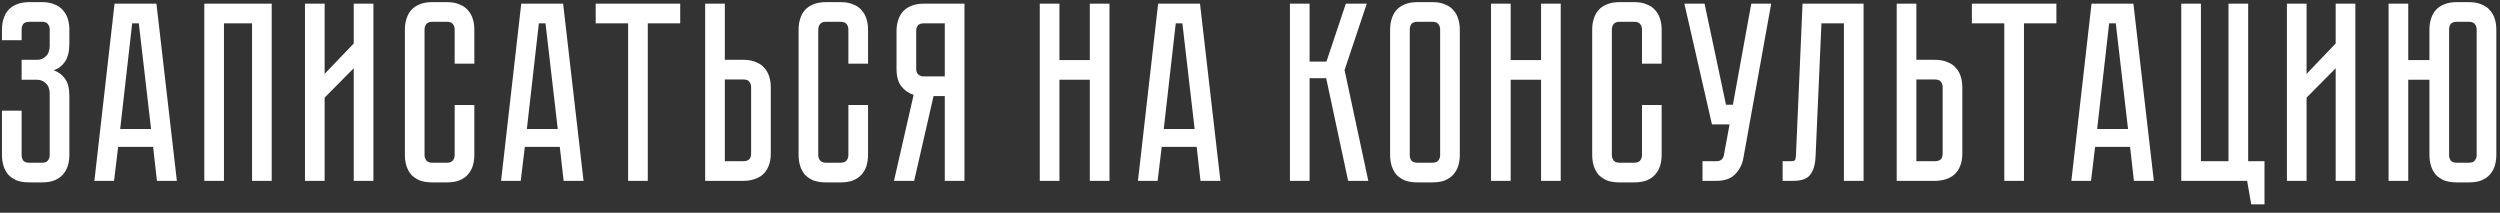 <?xml version="1.0" encoding="UTF-8"?> <svg xmlns="http://www.w3.org/2000/svg" width="235" height="20" viewBox="0 0 235 20" fill="none"><rect x="0" y="0" width="235" height="20" fill="#333333" stroke="none"/> <path d="M3.952 0.2C4.416 0.2 4.808 0.272 5.128 0.416C5.464 0.544 5.728 0.728 5.92 0.968C6.128 1.192 6.28 1.464 6.376 1.784C6.472 2.088 6.52 2.416 6.52 2.768V4.088C6.52 4.824 6.384 5.392 6.112 5.792C5.856 6.176 5.504 6.448 5.056 6.608C5.504 6.768 5.856 7.032 6.112 7.4C6.384 7.752 6.52 8.296 6.52 9.032V14.576C6.52 14.928 6.472 15.264 6.376 15.584C6.28 15.888 6.128 16.16 5.92 16.4C5.728 16.624 5.464 16.808 5.128 16.952C4.808 17.08 4.416 17.144 3.952 17.144H2.752C2.288 17.144 1.888 17.08 1.552 16.952C1.232 16.808 0.968 16.624 0.76 16.4C0.568 16.16 0.424 15.888 0.328 15.584C0.232 15.264 0.184 14.928 0.184 14.576V10.4H2.032V14.576C2.032 14.768 2.08 14.936 2.176 15.08C2.288 15.224 2.48 15.296 2.752 15.296H3.952C4.224 15.296 4.408 15.224 4.504 15.08C4.616 14.936 4.672 14.768 4.672 14.576V8.816C4.672 8.384 4.552 8.056 4.312 7.832C4.088 7.608 3.808 7.496 3.472 7.496H2.032V5.624H3.472C3.808 5.624 4.088 5.512 4.312 5.288C4.552 5.064 4.672 4.736 4.672 4.304V2.768C4.672 2.576 4.616 2.408 4.504 2.264C4.408 2.12 4.224 2.048 3.952 2.048H2.752C2.48 2.048 2.288 2.12 2.176 2.264C2.08 2.408 2.032 2.576 2.032 2.768V3.776H0.184V2.768C0.184 2.416 0.232 2.088 0.328 1.784C0.424 1.464 0.568 1.192 0.76 0.968C0.968 0.728 1.232 0.544 1.552 0.416C1.888 0.272 2.288 0.2 2.752 0.2H3.952ZM14.393 13.808H11.105L10.721 17H8.873L10.769 0.344H14.705L16.625 17H14.753L14.393 13.808ZM14.201 12.128L13.049 2.192H12.425L11.297 12.128H14.201ZM25.54 0.344V17H23.692V2.192H21.052V17H19.204V0.344H25.54ZM33.251 17V6.416L30.515 9.176V17H28.667V0.344H30.515V6.944L33.251 4.088V0.344H35.099V17H33.251ZM42.739 9.872H44.587V14.576C44.587 14.928 44.539 15.264 44.444 15.584C44.347 15.888 44.196 16.16 43.987 16.4C43.795 16.624 43.532 16.808 43.196 16.952C42.876 17.08 42.483 17.144 42.02 17.144H40.627C40.163 17.144 39.764 17.08 39.428 16.952C39.108 16.808 38.843 16.624 38.636 16.4C38.444 16.16 38.3 15.888 38.203 15.584C38.108 15.264 38.059 14.928 38.059 14.576V2.768C38.059 2.416 38.108 2.088 38.203 1.784C38.3 1.464 38.444 1.192 38.636 0.968C38.843 0.728 39.108 0.544 39.428 0.416C39.764 0.272 40.163 0.2 40.627 0.2H42.02C42.483 0.2 42.876 0.272 43.196 0.416C43.532 0.544 43.795 0.728 43.987 0.968C44.196 1.192 44.347 1.464 44.444 1.784C44.539 2.088 44.587 2.416 44.587 2.768V5.984H42.739V2.768C42.739 2.576 42.684 2.408 42.572 2.264C42.459 2.12 42.276 2.048 42.02 2.048H40.627C40.371 2.048 40.188 2.12 40.075 2.264C39.964 2.408 39.907 2.576 39.907 2.768V14.576C39.907 14.768 39.964 14.936 40.075 15.08C40.188 15.224 40.371 15.296 40.627 15.296H42.02C42.276 15.296 42.459 15.224 42.572 15.08C42.684 14.936 42.739 14.768 42.739 14.576V9.872ZM52.621 13.808H49.333L48.949 17H47.101L48.997 0.344H52.933L54.853 17H52.981L52.621 13.808ZM52.429 12.128L51.277 2.192H50.653L49.525 12.128H52.429ZM63.94 0.344V2.192H60.892V17H59.044V2.192H55.996V0.344H63.94ZM72.453 14.432C72.453 14.896 72.381 15.296 72.237 15.632C72.109 15.952 71.925 16.216 71.685 16.424C71.461 16.616 71.189 16.76 70.869 16.856C70.565 16.952 70.237 17 69.885 17H66.285V0.344H68.133V5.624H69.885C70.349 5.624 70.741 5.696 71.061 5.84C71.397 5.968 71.661 6.152 71.853 6.392C72.061 6.616 72.213 6.888 72.309 7.208C72.405 7.512 72.453 7.84 72.453 8.192V14.432ZM70.605 8.192C70.605 7.984 70.549 7.816 70.437 7.688C70.341 7.544 70.157 7.472 69.885 7.472H68.133V15.152H69.885C70.093 15.152 70.261 15.104 70.389 15.008C70.533 14.896 70.605 14.704 70.605 14.432V8.192ZM79.748 9.872H81.596V14.576C81.596 14.928 81.548 15.264 81.452 15.584C81.356 15.888 81.204 16.16 80.996 16.4C80.804 16.624 80.54 16.808 80.204 16.952C79.884 17.08 79.492 17.144 79.028 17.144H77.636C77.172 17.144 76.772 17.08 76.436 16.952C76.116 16.808 75.852 16.624 75.644 16.4C75.452 16.16 75.308 15.888 75.212 15.584C75.116 15.264 75.068 14.928 75.068 14.576V2.768C75.068 2.416 75.116 2.088 75.212 1.784C75.308 1.464 75.452 1.192 75.644 0.968C75.852 0.728 76.116 0.544 76.436 0.416C76.772 0.272 77.172 0.2 77.636 0.2H79.028C79.492 0.2 79.884 0.272 80.204 0.416C80.54 0.544 80.804 0.728 80.996 0.968C81.204 1.192 81.356 1.464 81.452 1.784C81.548 2.088 81.596 2.416 81.596 2.768V5.984H79.748V2.768C79.748 2.576 79.692 2.408 79.58 2.264C79.468 2.12 79.284 2.048 79.028 2.048H77.636C77.38 2.048 77.196 2.12 77.084 2.264C76.972 2.408 76.916 2.576 76.916 2.768V14.576C76.916 14.768 76.972 14.936 77.084 15.08C77.196 15.224 77.38 15.296 77.636 15.296H79.028C79.284 15.296 79.468 15.224 79.58 15.08C79.692 14.936 79.748 14.768 79.748 14.576V9.872ZM90.658 0.344V17H88.81V9.032H87.754L85.93 17H84.034L85.882 8.912C85.418 8.768 85.034 8.504 84.73 8.12C84.426 7.736 84.274 7.184 84.274 6.464V2.912C84.274 2.56 84.322 2.232 84.418 1.928C84.514 1.608 84.658 1.336 84.85 1.112C85.058 0.872 85.322 0.688 85.642 0.56C85.978 0.416 86.378 0.344 86.842 0.344H90.658ZM88.81 2.192H86.842C86.57 2.192 86.378 2.264 86.266 2.408C86.17 2.552 86.122 2.72 86.122 2.912V6.464C86.122 6.72 86.194 6.904 86.338 7.016C86.482 7.128 86.65 7.184 86.842 7.184H88.81V2.192ZM102.443 0.344H104.291V17H102.443V7.496H99.587V17H97.739V0.344H99.587V5.648H102.443V0.344ZM112.488 13.808H109.2L108.816 17H106.968L108.864 0.344H112.8L114.72 17H112.848L112.488 13.808ZM112.296 12.128L111.144 2.192H110.52L109.392 12.128H112.296ZM121.253 0.344H123.101V5.792H124.685L126.509 0.344H128.477L126.389 6.584L128.621 17H126.725L124.661 7.352H123.101V17H121.253V0.344ZM134.654 0.2C135.118 0.2 135.51 0.272 135.83 0.416C136.166 0.544 136.43 0.728 136.622 0.968C136.83 1.192 136.982 1.464 137.078 1.784C137.174 2.088 137.222 2.416 137.222 2.768V14.576C137.222 14.928 137.174 15.264 137.078 15.584C136.982 15.888 136.83 16.16 136.622 16.4C136.43 16.624 136.166 16.808 135.83 16.952C135.51 17.08 135.118 17.144 134.654 17.144H133.238C132.774 17.144 132.374 17.08 132.038 16.952C131.718 16.808 131.454 16.624 131.246 16.4C131.054 16.16 130.91 15.888 130.814 15.584C130.718 15.264 130.67 14.928 130.67 14.576V2.768C130.67 2.416 130.718 2.088 130.814 1.784C130.91 1.464 131.054 1.192 131.246 0.968C131.454 0.728 131.718 0.544 132.038 0.416C132.374 0.272 132.774 0.2 133.238 0.2H134.654ZM134.654 15.296C134.91 15.296 135.094 15.224 135.206 15.08C135.318 14.936 135.374 14.768 135.374 14.576V2.768C135.374 2.576 135.318 2.408 135.206 2.264C135.094 2.12 134.91 2.048 134.654 2.048H133.238C132.966 2.048 132.774 2.12 132.662 2.264C132.566 2.408 132.518 2.576 132.518 2.768V14.576C132.518 14.768 132.566 14.936 132.662 15.08C132.774 15.224 132.966 15.296 133.238 15.296H134.654ZM144.86 0.344H146.708V17H144.86V7.496H142.004V17H140.156V0.344H142.004V5.648H144.86V0.344ZM154.346 9.872H156.194V14.576C156.194 14.928 156.146 15.264 156.05 15.584C155.954 15.888 155.802 16.16 155.594 16.4C155.402 16.624 155.138 16.808 154.802 16.952C154.482 17.08 154.09 17.144 153.626 17.144H152.234C151.77 17.144 151.37 17.08 151.034 16.952C150.714 16.808 150.45 16.624 150.242 16.4C150.05 16.16 149.906 15.888 149.81 15.584C149.714 15.264 149.666 14.928 149.666 14.576V2.768C149.666 2.416 149.714 2.088 149.81 1.784C149.906 1.464 150.05 1.192 150.242 0.968C150.45 0.728 150.714 0.544 151.034 0.416C151.37 0.272 151.77 0.2 152.234 0.2H153.626C154.09 0.2 154.482 0.272 154.802 0.416C155.138 0.544 155.402 0.728 155.594 0.968C155.802 1.192 155.954 1.464 156.05 1.784C156.146 2.088 156.194 2.416 156.194 2.768V5.984H154.346V2.768C154.346 2.576 154.29 2.408 154.178 2.264C154.066 2.12 153.882 2.048 153.626 2.048H152.234C151.978 2.048 151.794 2.12 151.682 2.264C151.57 2.408 151.514 2.576 151.514 2.768V14.576C151.514 14.768 151.57 14.936 151.682 15.08C151.794 15.224 151.978 15.296 152.234 15.296H153.626C153.882 15.296 154.066 15.224 154.178 15.08C154.29 14.936 154.346 14.768 154.346 14.576V9.872ZM163.876 14.864C163.764 15.472 163.5 15.984 163.084 16.4C162.684 16.8 162.1 17 161.332 17H160.036V15.152H161.332C161.54 15.152 161.7 15.104 161.812 15.008C161.924 14.912 161.996 14.8 162.028 14.672L162.58 11.696H160.924L158.332 0.344H160.228L162.244 9.848H162.892L164.62 0.344H166.492L163.876 14.864ZM175.176 0.344V17H173.328V2.192H171.216L170.664 14.696C170.632 15.464 170.464 16.04 170.16 16.424C169.872 16.808 169.344 17 168.576 17H167.568V15.152H168.336C168.528 15.152 168.648 15.128 168.696 15.08C168.76 15.016 168.8 14.888 168.816 14.696L169.44 0.344H175.176ZM184.458 14.432C184.458 14.896 184.386 15.296 184.242 15.632C184.114 15.952 183.93 16.216 183.69 16.424C183.466 16.616 183.194 16.76 182.874 16.856C182.57 16.952 182.242 17 181.89 17H178.29V0.344H180.138V5.624H181.89C182.354 5.624 182.746 5.696 183.066 5.84C183.402 5.968 183.666 6.152 183.858 6.392C184.066 6.616 184.218 6.888 184.314 7.208C184.41 7.512 184.458 7.84 184.458 8.192V14.432ZM182.61 8.192C182.61 7.984 182.554 7.816 182.442 7.688C182.346 7.544 182.162 7.472 181.89 7.472H180.138V15.152H181.89C182.098 15.152 182.266 15.104 182.394 15.008C182.538 14.896 182.61 14.704 182.61 14.432V8.192ZM193.301 0.344V2.192H190.253V17H188.405V2.192H185.357V0.344H193.301ZM200.228 13.808H196.94L196.556 17H194.708L196.604 0.344H200.54L202.46 17H200.588L200.228 13.808ZM200.036 12.128L198.884 2.192H198.26L197.132 12.128H200.036ZM212.863 15.152V19.208H211.615L211.231 17H205.039V0.344H206.887V15.152H209.479V0.344H211.327V15.152H212.863ZM219.554 17V6.416L216.818 9.176V17H214.97V0.344H216.818V6.944L219.554 4.088V0.344H221.402V17H219.554ZM232.087 0.2C232.551 0.2 232.943 0.272 233.263 0.416C233.599 0.544 233.863 0.728 234.055 0.968C234.263 1.192 234.415 1.464 234.511 1.784C234.607 2.088 234.655 2.416 234.655 2.768V14.576C234.655 14.928 234.607 15.264 234.511 15.584C234.415 15.888 234.263 16.16 234.055 16.4C233.863 16.624 233.599 16.808 233.263 16.952C232.943 17.08 232.551 17.144 232.087 17.144H230.935C230.471 17.144 230.071 17.08 229.735 16.952C229.415 16.808 229.151 16.624 228.943 16.4C228.751 16.16 228.607 15.888 228.511 15.584C228.415 15.264 228.367 14.928 228.367 14.576V7.496H226.375V17H224.527V0.344H226.375V5.648H228.367V2.768C228.367 2.416 228.415 2.088 228.511 1.784C228.607 1.464 228.751 1.192 228.943 0.968C229.151 0.728 229.415 0.544 229.735 0.416C230.071 0.272 230.471 0.2 230.935 0.2H232.087ZM232.807 2.768C232.807 2.576 232.751 2.408 232.639 2.264C232.527 2.12 232.343 2.048 232.087 2.048H230.935C230.663 2.048 230.471 2.12 230.359 2.264C230.263 2.408 230.215 2.576 230.215 2.768V14.576C230.215 14.768 230.263 14.936 230.359 15.08C230.471 15.224 230.663 15.296 230.935 15.296H232.087C232.343 15.296 232.527 15.224 232.639 15.08C232.751 14.936 232.807 14.768 232.807 14.576V2.768Z" fill="white"></path> </svg> 